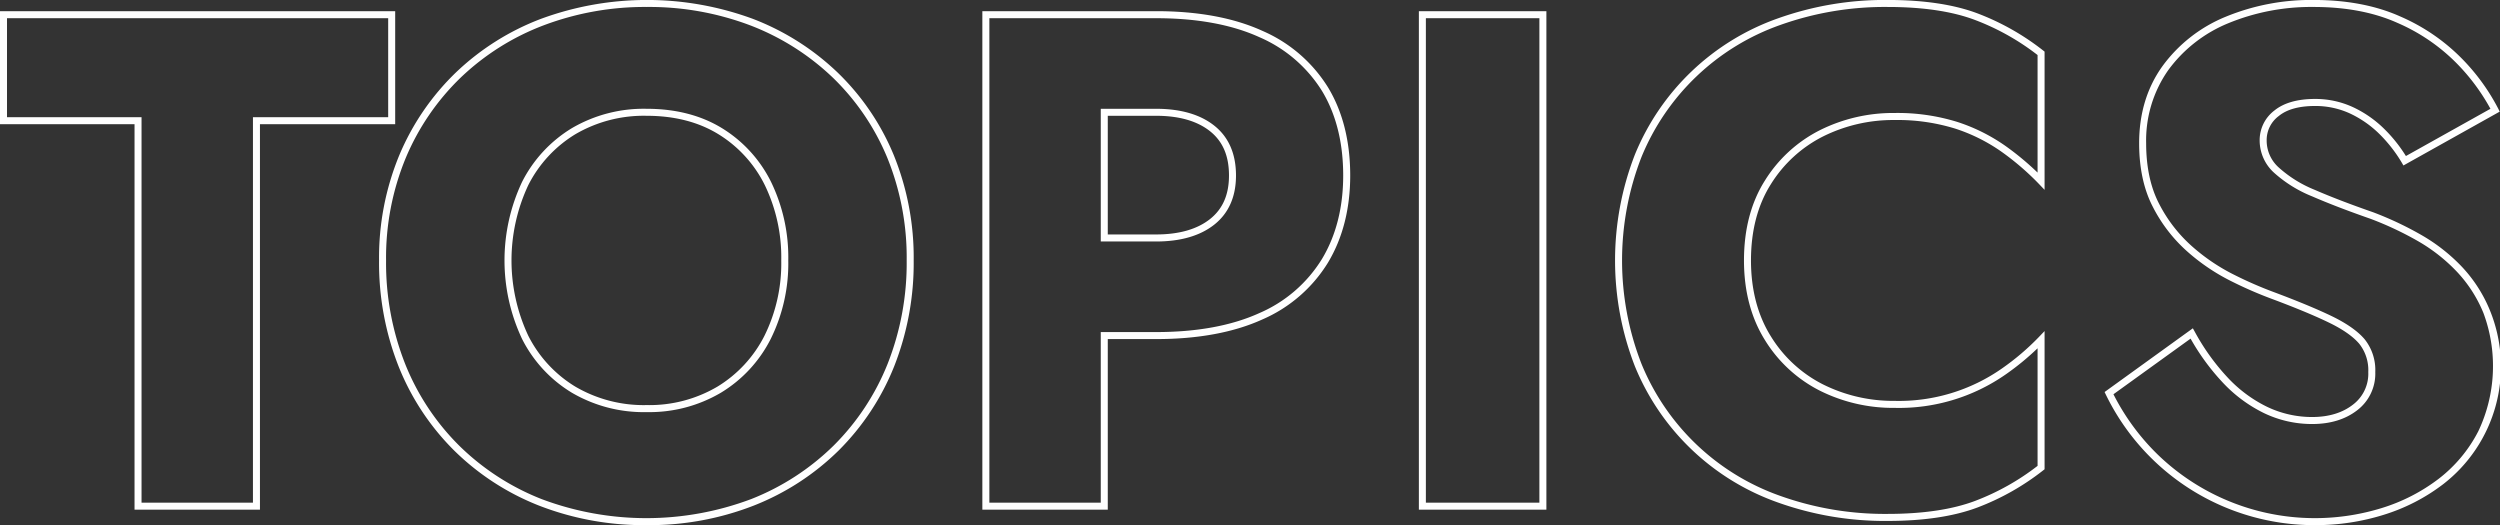 <svg xmlns="http://www.w3.org/2000/svg" viewBox="0 0 714 149.97">
  <rect x="0" y="0" width="714" height="149.97" fill="#333333" stroke="none"/>
  <defs>
    <style>
      .cls-1 {
        fill: #fff;
        fill-rule: evenodd;
      }
    </style>
  </defs>
  <path id="hero_topics.svg" class="cls-1" d="M676.243,2504.57h-35.82V2394.48H602v-32.29H714.865v32.29H676.243v110.09Zm-33.819-2.01h31.818V2392.47h38.622V2364.2H604v28.27h38.423v110.09Zm144.282,6.42a82.636,82.636,0,0,1-30.788-5.59,72.045,72.045,0,0,1-24.247-15.76,70.823,70.823,0,0,1-15.833-23.99,80.5,80.5,0,0,1-5.576-30.26,76.559,76.559,0,0,1,5.783-30.07,71,71,0,0,1,16.137-23.59,72.261,72.261,0,0,1,24.347-15.35,87.6,87.6,0,0,1,60.454,0,72.425,72.425,0,0,1,24.246,15.35h0a69.756,69.756,0,0,1,16.039,23.6,77.75,77.75,0,0,1,5.681,30.06,80.5,80.5,0,0,1-5.576,30.26,71.15,71.15,0,0,1-15.833,24,72.129,72.129,0,0,1-24.247,15.75A82.078,82.078,0,0,1,786.706,2508.98Zm0-147.99a81.783,81.783,0,0,0-29.459,5.25,70.292,70.292,0,0,0-23.679,14.93,68.984,68.984,0,0,0-15.681,22.93,74.517,74.517,0,0,0-5.624,29.28,78.4,78.4,0,0,0,5.43,29.5,68.877,68.877,0,0,0,15.386,23.33,70.054,70.054,0,0,0,23.579,15.32,85,85,0,0,0,59.894,0,70.157,70.157,0,0,0,23.58-15.32,69.031,69.031,0,0,0,15.385-23.33,78.473,78.473,0,0,0,5.431-29.5,75.776,75.776,0,0,0-5.526-29.29,67.956,67.956,0,0,0-15.579-22.93,70.611,70.611,0,0,0-23.581-14.92A81.547,81.547,0,0,0,786.706,2360.99Zm0,115.71a40.61,40.61,0,0,1-21.432-5.57A37.86,37.86,0,0,1,751.1,2455.8a52.632,52.632,0,0,1,0-44.84,38.01,38.01,0,0,1,14.178-15.33,40.6,40.6,0,0,1,21.431-5.56c8.285,0,15.531,1.87,21.535,5.56a37.5,37.5,0,0,1,13.977,15.34,49.336,49.336,0,0,1,4.911,22.41,48.556,48.556,0,0,1-5.014,22.42h0a37.917,37.917,0,0,1-14.178,15.33A40.238,40.238,0,0,1,786.706,2476.7Zm0-84.63a38.7,38.7,0,0,0-20.393,5.27,36.062,36.062,0,0,0-13.438,14.54,50.637,50.637,0,0,0,0,43,35.975,35.975,0,0,0,13.437,14.54,38.619,38.619,0,0,0,20.394,5.27,38.232,38.232,0,0,0,20.192-5.27,36.019,36.019,0,0,0,13.438-14.54h0a46.558,46.558,0,0,0,4.791-21.5,47.352,47.352,0,0,0-4.695-21.5,35.49,35.49,0,0,0-13.238-14.54C801.51,2393.84,794.617,2392.07,786.706,2392.07Zm131.674,112.5H882.56V2362.19h49.629c11.958,0,22.163,1.89,30.33,5.61h0a41.359,41.359,0,0,1,18.751,16.13c4.213,6.95,6.35,15.42,6.35,25.19,0,9.49-2.136,17.87-6.347,24.88a41.17,41.17,0,0,1-18.754,16.24c-8.163,3.71-18.368,5.6-30.33,5.6H918.38v48.73Zm-33.819-2.01h31.818v-48.72h15.81c11.675,0,21.6-1.83,29.5-5.43a39.134,39.134,0,0,0,17.867-15.45c4.021-6.69,6.06-14.71,6.06-23.84,0-9.39-2.038-17.52-6.058-24.15a39.458,39.458,0,0,0-17.869-15.35h0c-7.906-3.6-17.832-5.42-29.5-5.42H884.561v138.36Zm47.628-74.59h-15.81v-37.9h15.81c7,0,12.6,1.62,16.63,4.83,4.1,3.26,6.182,8.04,6.182,14.22,0,6.04-2.079,10.76-6.181,14.02h0C944.788,2426.34,939.192,2427.97,932.189,2427.97Zm-13.809-2.01h13.809c6.54,0,11.717-1.48,15.387-4.39,3.65-2.9,5.424-6.98,5.424-12.45,0-5.61-1.774-9.75-5.424-12.65-3.673-2.92-8.85-4.4-15.387-4.4H918.38v33.89Zm125.27,78.61h-36.42V2362.19h36.42v142.38Zm-34.42-2.01h32.42V2364.2h-32.42v138.36Zm131.87,5.22a90.807,90.807,0,0,1-31.36-5.28,68.878,68.878,0,0,1-40.8-38.85,83.471,83.471,0,0,1,0-60.53,68.856,68.856,0,0,1,40.8-38.86,90.806,90.806,0,0,1,31.36-5.27c10.34,0,19.01,1.3,25.77,3.87a71.264,71.264,0,0,1,18.68,10.58l0.38,0.3v39.48l-1.72-1.8a76.17,76.17,0,0,0-10.47-9.01,49.481,49.481,0,0,0-13.34-6.68,55.608,55.608,0,0,0-17.3-2.45,44.876,44.876,0,0,0-20.46,4.7,37.355,37.355,0,0,0-14.91,13.68c-3.75,5.95-5.65,13.26-5.65,21.72,0,8.33,1.9,15.61,5.65,21.63a37.157,37.157,0,0,0,14.91,13.77,44.883,44.883,0,0,0,20.46,4.71,51.314,51.314,0,0,0,30.65-9.25,70.894,70.894,0,0,0,10.46-8.89l1.72-1.8v39.47l-0.38.3a71.02,71.02,0,0,1-18.68,10.58C1160.11,2506.47,1151.44,2507.78,1141.1,2507.78Zm0-146.79a88.8,88.8,0,0,0-30.67,5.15,66.838,66.838,0,0,0-39.64,37.75,81.4,81.4,0,0,0,0,58.98,66.763,66.763,0,0,0,39.64,37.75,88.8,88.8,0,0,0,30.67,5.15c10.1,0,18.53-1.26,25.06-3.74a69.111,69.111,0,0,0,17.77-9.98v-33.58a74.688,74.688,0,0,1-9.04,7.42,53.215,53.215,0,0,1-31.79,9.6,46.739,46.739,0,0,1-21.36-4.92,39.164,39.164,0,0,1-15.71-14.5c-3.95-6.35-5.95-13.98-5.95-22.69,0-8.84,2-16.51,5.96-22.79a39.382,39.382,0,0,1,15.7-14.4,46.867,46.867,0,0,1,21.36-4.92,57.549,57.549,0,0,1,17.93,2.56,51.515,51.515,0,0,1,13.87,6.95,80.277,80.277,0,0,1,9.03,7.51v-33.57a68.78,68.78,0,0,0-17.77-9.98C1159.63,2362.25,1151.2,2360.99,1141.1,2360.99Zm122.27,147.99a66.206,66.206,0,0,1-59.94-37.27l-0.36-.75,25.21-18.2,0.55,0.99a63.218,63.218,0,0,0,9.35,13.03,38.269,38.269,0,0,0,11.31,8.41,29.7,29.7,0,0,0,12.88,2.91c4.69,0,8.59-1.18,11.59-3.5a11.081,11.081,0,0,0,4.42-9.34,12.147,12.147,0,0,0-2.57-8.07c-1.77-2.09-4.69-4.13-8.67-6.06-4.09-1.98-9.58-4.26-16.33-6.78a115.339,115.339,0,0,1-11.6-5.06,57.611,57.611,0,0,1-12.52-8.46,43.416,43.416,0,0,1-9.83-12.73c-2.6-4.99-3.92-11.12-3.92-18.21,0-8.46,2.25-15.88,6.69-22.04a42,42,0,0,1,18.03-14.07,64.039,64.039,0,0,1,25.11-4.79c9.43,0,17.75,1.58,24.72,4.7a55.716,55.716,0,0,1,17.42,11.84,59.121,59.121,0,0,1,10.58,14.49l0.43,0.86-27.5,15.38-0.49-.84a40.73,40.73,0,0,0-6.74-8.51,30.109,30.109,0,0,0-8.32-5.63,23.6,23.6,0,0,0-9.7-2.01c-4.55,0-8.04.96-10.37,2.88a8.544,8.544,0,0,0-3.44,6.94,10.31,10.31,0,0,0,3.4,7.7,34.669,34.669,0,0,0,10.31,6.42c4.57,1.99,10.17,4.14,16.64,6.39a95.291,95.291,0,0,1,13.98,6.6,50.683,50.683,0,0,1,11.53,9.1,40.454,40.454,0,0,1,7.9,12.34h0a42.448,42.448,0,0,1-13.42,49.7,54.358,54.358,0,0,1-16.92,8.69A65.072,65.072,0,0,1,1263.37,2508.98Zm-57.77-37.38a64.921,64.921,0,0,0,12.84,17.41,64.58,64.58,0,0,0,63.74,15.1,51.987,51.987,0,0,0,16.3-8.36,40.4,40.4,0,0,0,11.33-13.6,43.388,43.388,0,0,0,1.46-33.75,38.172,38.172,0,0,0-7.51-11.72,48.744,48.744,0,0,0-11.07-8.75,93.515,93.515,0,0,0-13.67-6.44c-6.48-2.26-12.13-4.43-16.75-6.44a36.581,36.581,0,0,1-10.91-6.82,12.434,12.434,0,0,1-4-9.14,10.61,10.61,0,0,1,4.17-8.5c2.71-2.21,6.62-3.33,11.64-3.33a25.633,25.633,0,0,1,10.51,2.19,31.774,31.774,0,0,1,8.89,6.01,41.784,41.784,0,0,1,6.56,8.1l24.14-13.49a58.219,58.219,0,0,0-9.8-13.14,53.69,53.69,0,0,0-16.8-11.41c-6.71-3.01-14.75-4.53-23.9-4.53a62.138,62.138,0,0,0-24.33,4.63,40.008,40.008,0,0,0-17.18,13.4,34.922,34.922,0,0,0-6.32,20.87c0,6.76,1.24,12.58,3.69,17.29a41.572,41.572,0,0,0,9.38,12.14,55.228,55.228,0,0,0,12.09,8.17,111.6,111.6,0,0,0,11.4,4.97c6.82,2.55,12.37,4.86,16.51,6.86,4.24,2.06,7.38,4.27,9.33,6.57a14.075,14.075,0,0,1,3.04,9.37,13.135,13.135,0,0,1-5.19,10.93c-3.37,2.6-7.68,3.91-12.82,3.91a31.663,31.663,0,0,1-13.74-3.1,40.342,40.342,0,0,1-11.9-8.84,64.675,64.675,0,0,1-9.1-12.45Z" transform="translate(-602 -2359)"/>
</svg>
